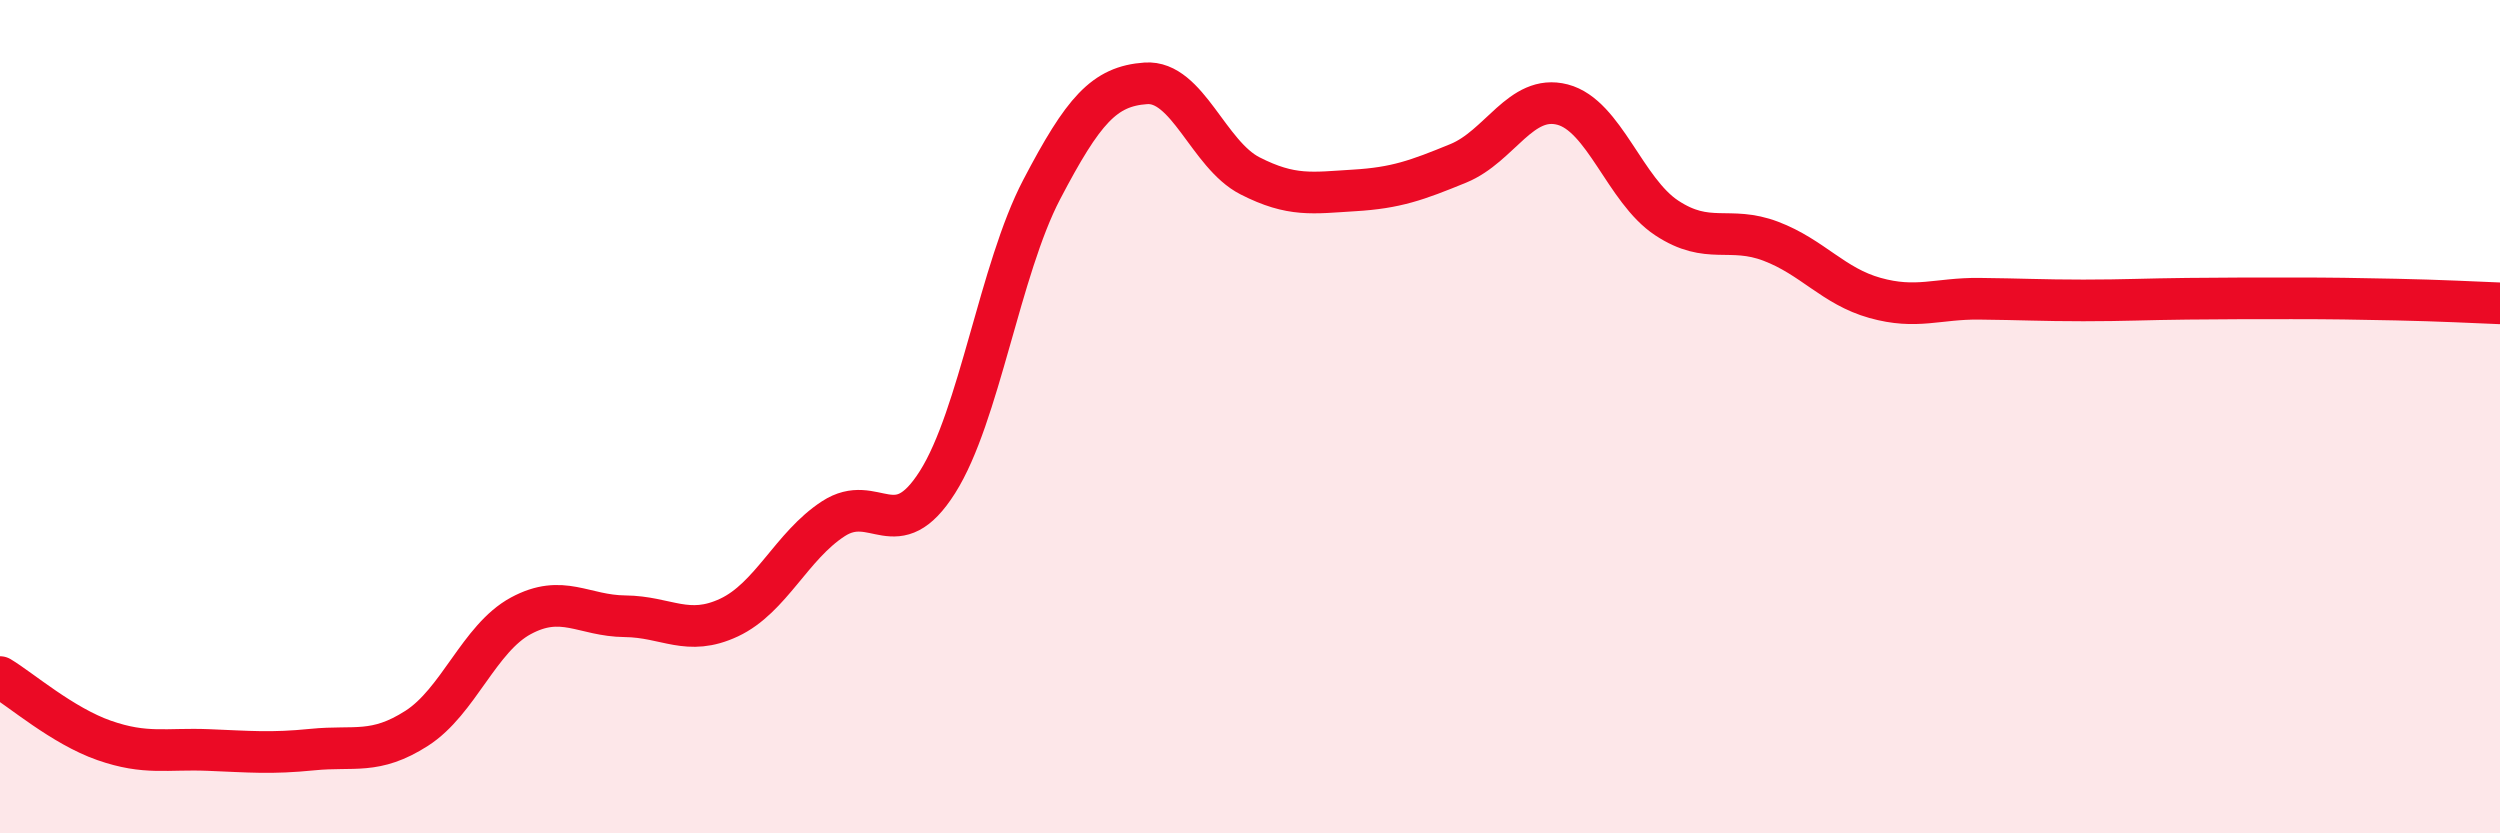 
    <svg width="60" height="20" viewBox="0 0 60 20" xmlns="http://www.w3.org/2000/svg">
      <path
        d="M 0,16.25 C 0.5,16.55 1.5,17.42 2.5,17.77 C 3.5,18.12 4,17.96 5,18 C 6,18.04 6.5,18.09 7.5,17.99 C 8.5,17.89 9,18.12 10,17.48 C 11,16.84 11.5,15.32 12.5,14.78 C 13.5,14.24 14,14.78 15,14.79 C 16,14.8 16.5,15.29 17.5,14.82 C 18.5,14.35 19,13.1 20,12.45 C 21,11.8 21.5,13.15 22.5,11.57 C 23.5,9.99 24,6.46 25,4.55 C 26,2.64 26.5,2.07 27.5,2 C 28.5,1.93 29,3.71 30,4.22 C 31,4.73 31.5,4.63 32.5,4.57 C 33.5,4.51 34,4.33 35,3.92 C 36,3.51 36.5,2.25 37.5,2.51 C 38.5,2.77 39,4.57 40,5.23 C 41,5.89 41.5,5.41 42.5,5.79 C 43.5,6.17 44,6.87 45,7.15 C 46,7.43 46.5,7.16 47.5,7.17 C 48.5,7.18 49,7.21 50,7.21 C 51,7.21 51.5,7.18 52.5,7.17 C 53.5,7.16 54,7.16 55,7.16 C 56,7.16 56.5,7.17 57.5,7.19 C 58.5,7.21 59.5,7.26 60,7.28L60 20L0 20Z"
        fill="#EB0A25"
        opacity="0.1"
        stroke-linecap="round"
        stroke-linejoin="round"
      />
      <path
        d="M 0,16.25 C 0.5,16.55 1.5,17.42 2.5,17.77 C 3.5,18.12 4,17.96 5,18 C 6,18.04 6.5,18.09 7.5,17.99 C 8.5,17.89 9,18.12 10,17.48 C 11,16.84 11.5,15.32 12.5,14.78 C 13.5,14.24 14,14.78 15,14.79 C 16,14.8 16.5,15.29 17.5,14.82 C 18.5,14.35 19,13.1 20,12.45 C 21,11.8 21.5,13.15 22.5,11.57 C 23.5,9.99 24,6.46 25,4.55 C 26,2.64 26.5,2.07 27.5,2 C 28.5,1.93 29,3.71 30,4.22 C 31,4.73 31.5,4.63 32.5,4.57 C 33.5,4.51 34,4.33 35,3.92 C 36,3.51 36.5,2.25 37.5,2.51 C 38.5,2.77 39,4.57 40,5.23 C 41,5.89 41.5,5.41 42.5,5.79 C 43.5,6.17 44,6.87 45,7.15 C 46,7.43 46.5,7.16 47.5,7.17 C 48.5,7.18 49,7.21 50,7.21 C 51,7.21 51.5,7.18 52.5,7.17 C 53.5,7.16 54,7.16 55,7.16 C 56,7.16 56.5,7.17 57.5,7.19 C 58.5,7.21 59.5,7.26 60,7.28"
        stroke="#EB0A25"
        stroke-width="1"
        fill="none"
        stroke-linecap="round"
        stroke-linejoin="round"
      />
    </svg>
  